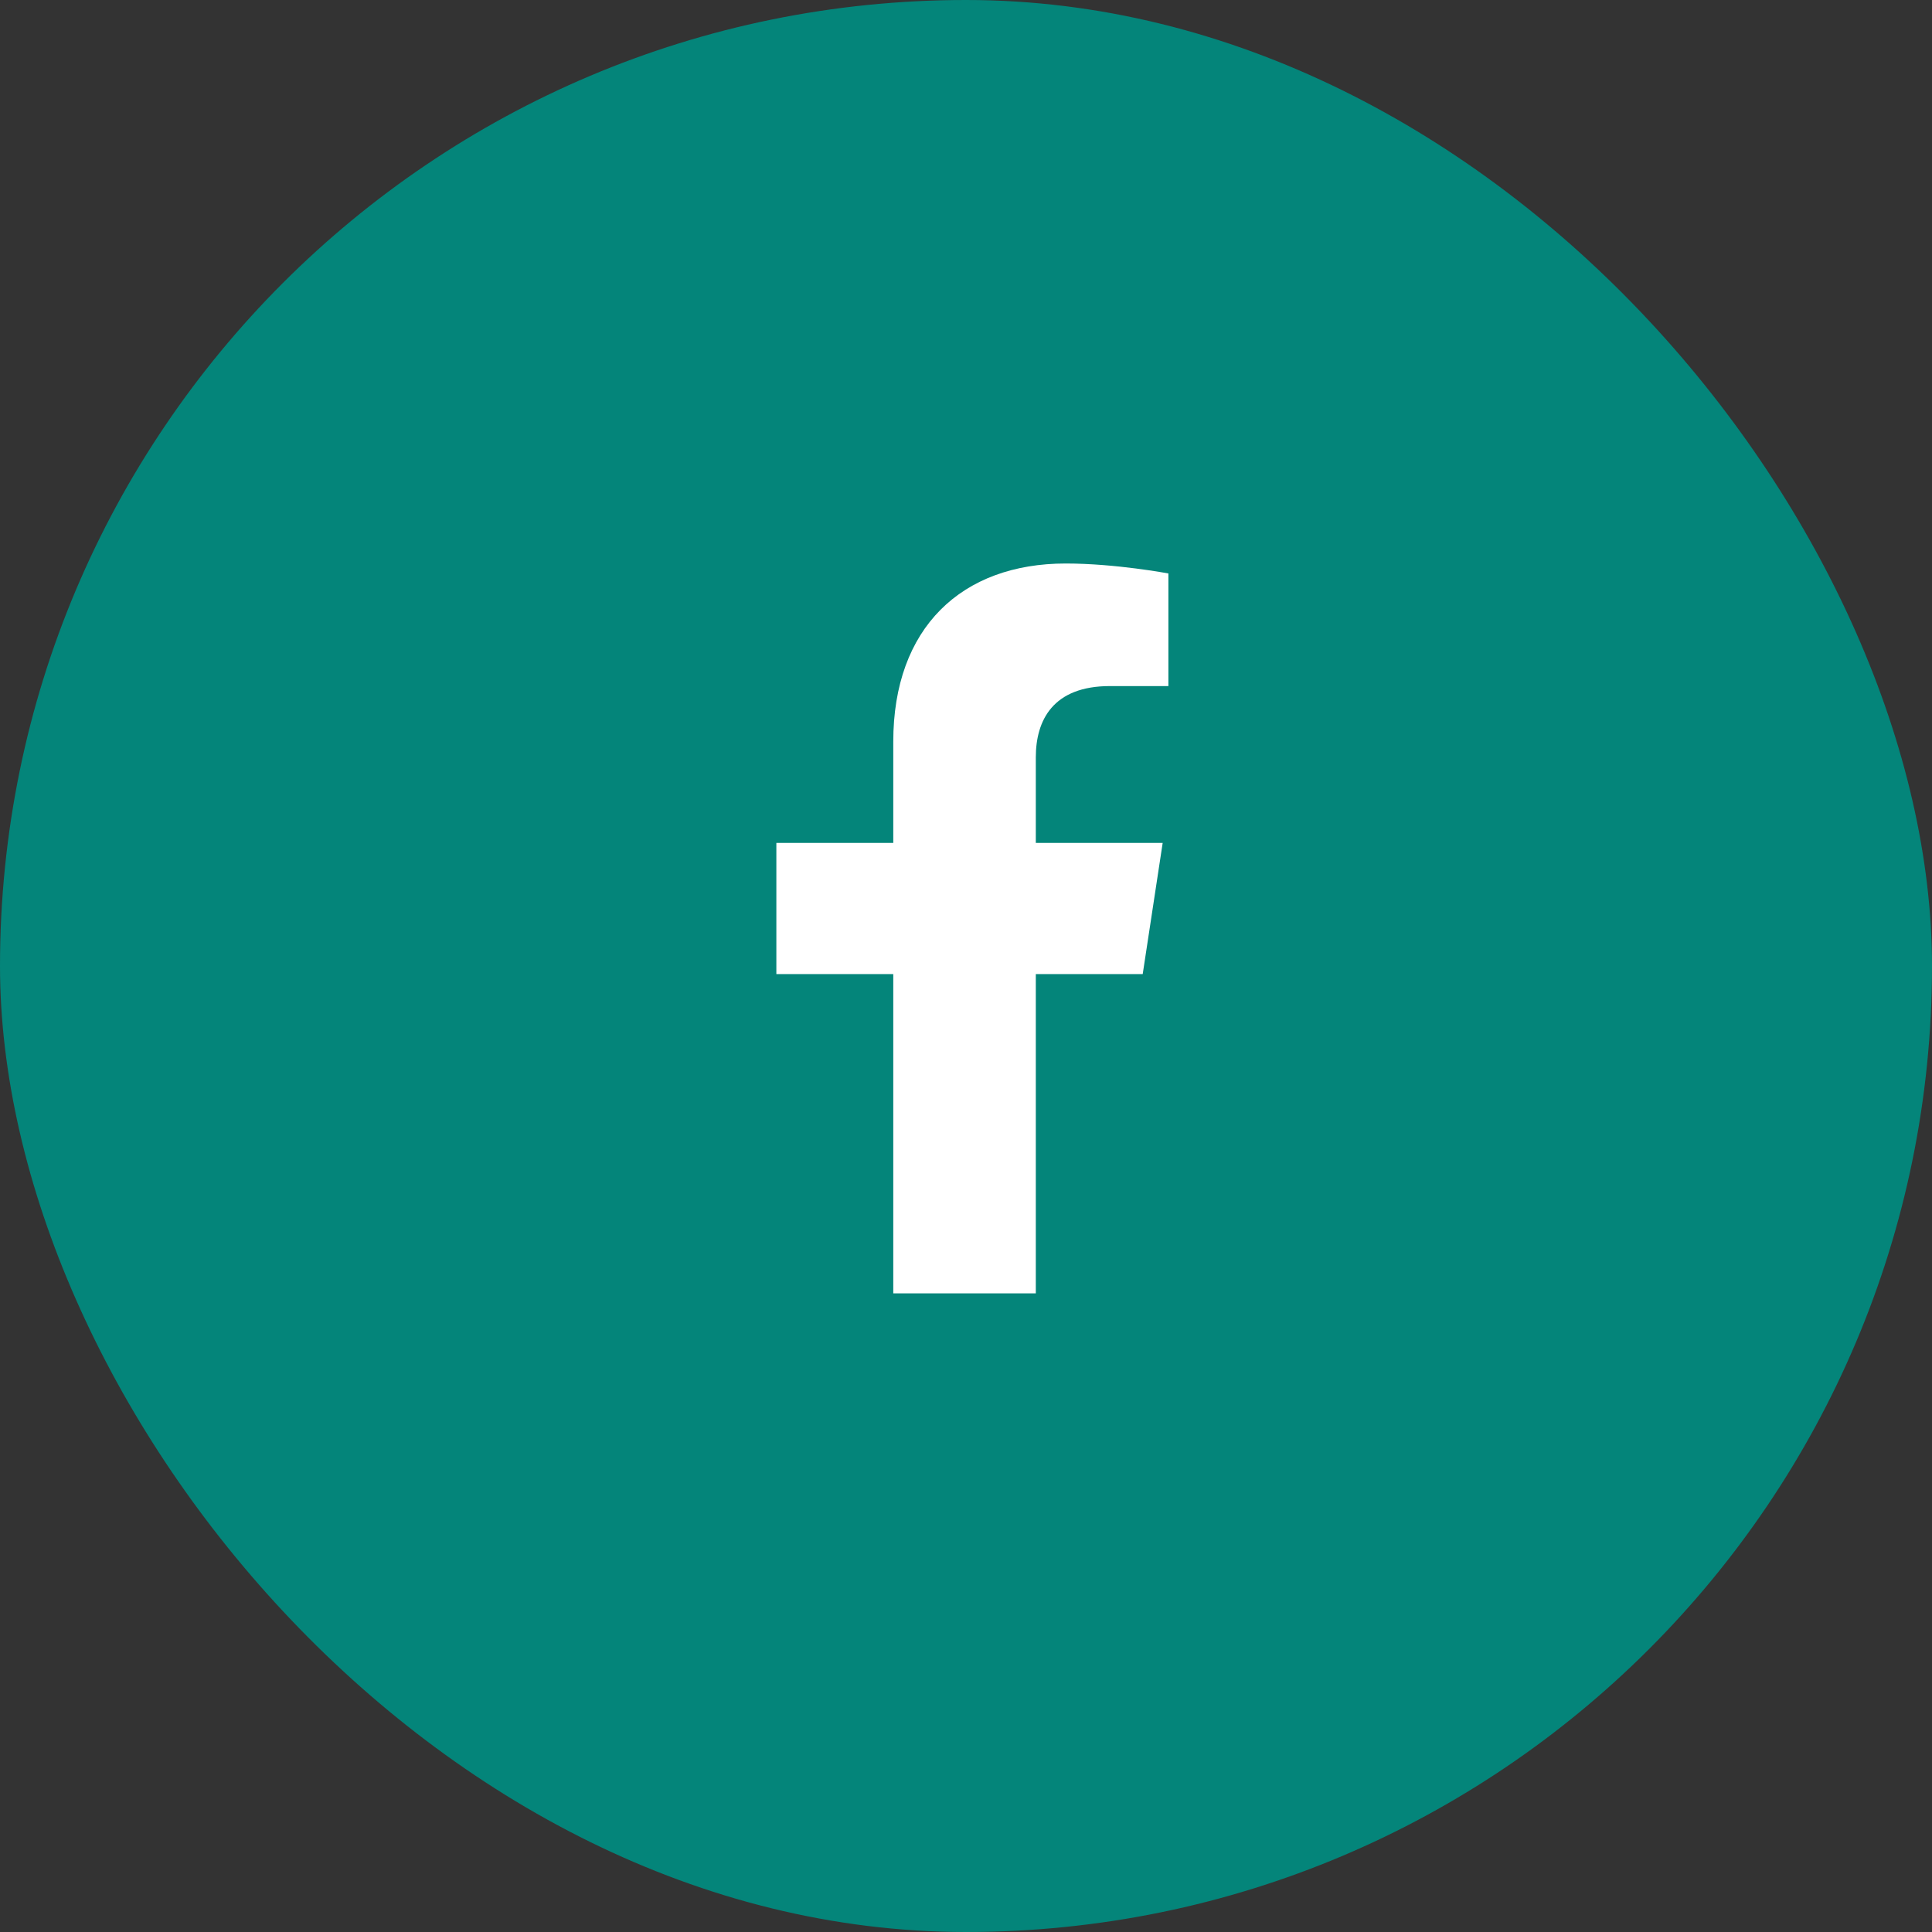<svg width="45" height="45" viewBox="0 0 45 45" fill="none" xmlns="http://www.w3.org/2000/svg">
<rect x="0" y="0" width="45" height="45" fill="#333333" stroke="none"/>
<rect width="45" height="45" rx="22.5" fill="#04857A"/>
<path d="M26.616 22.688H24.126V30.125H20.806V22.688H18.083V19.633H20.806V17.275C20.806 14.619 22.4 13.125 24.823 13.125C25.985 13.125 27.214 13.357 27.214 13.357V15.98H25.853C24.525 15.98 24.126 16.777 24.126 17.641V19.633H27.081L26.616 22.688Z" fill="white"/>
<a href="https://www.figma.com/design/Nx4sNsAeWJfmVVOXuDSmxJ?node-id=2-1452">
<rect fill="black" fill-opacity="0" x="0.163" y="-1.275" width="10.625" height="19.55"/>
</a>
</svg>
